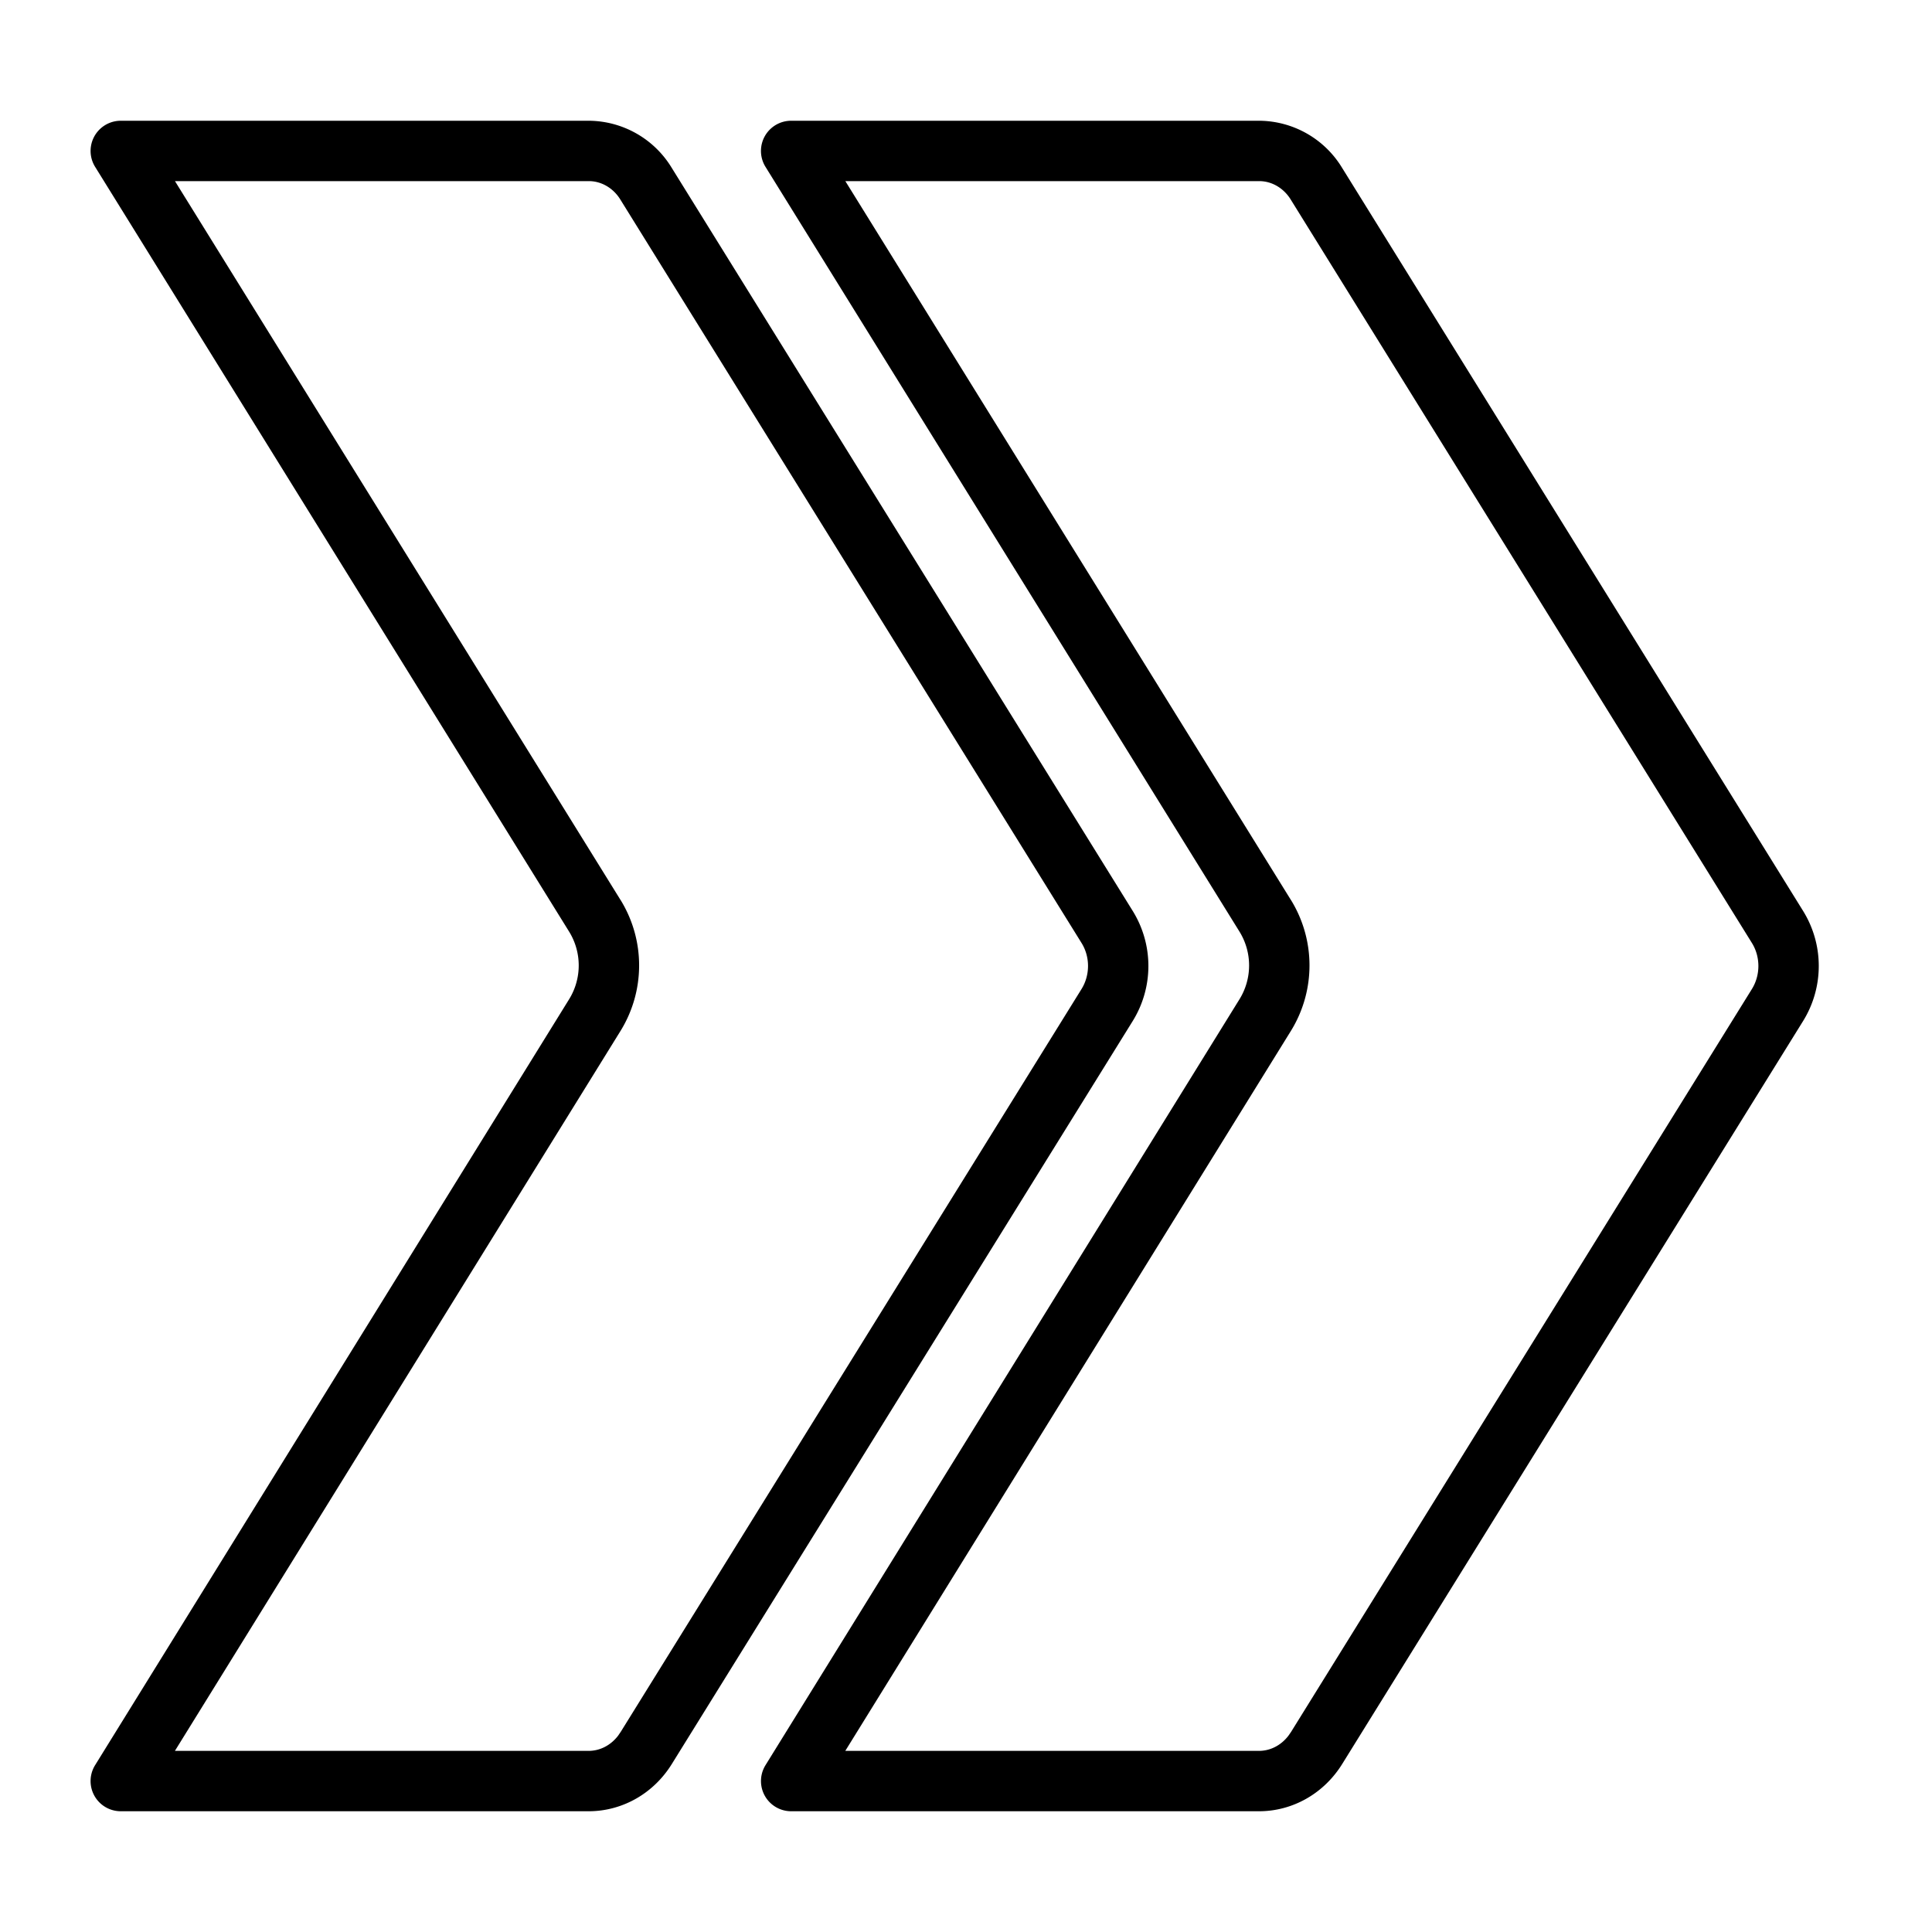 <svg xmlns="http://www.w3.org/2000/svg" width="64" height="64" viewBox="0 0 64 64" aria-hidden="true" focusable="false" >
  <path d="M19.511 4H4.001a1 1 0 00-.85 1.527l15.702 25.335a2.13 2.13 0 010 2.239L3.15 58.474A1 1 0 004 60h15.503c1.123-.002 2.158-.597 2.76-1.578l15.264-24.606a3.462 3.462 0 00.002-3.63L22.253 5.562A3.236 3.236 0 0019.51 4zm1.042 25.808L5.796 6h13.713c.41 0 .806.227 1.042.612L35.829 31.24c.285.46.284 1.061-.002 1.523L20.561 57.372l-.087.127c-.247.32-.6.5-.973.501H5.794l14.76-23.847a4.13 4.13 0 000-4.345z"/>
  <path d="M41.718 4h-15.51a1 1 0 00-.85 1.527L41.06 30.862a2.13 2.13 0 010 2.239L25.358 58.474a1 1 0 00.85 1.526H41.71c1.123-.002 2.157-.597 2.76-1.578l15.264-24.606a3.462 3.462 0 00.002-3.63L44.46 5.562A3.236 3.236 0 0041.718 4zm1.042 25.808L28.003 6h13.713c.41 0 .806.227 1.042.612L58.036 31.24c.284.46.284 1.061-.002 1.523L42.768 57.372l-.088.127c-.246.32-.6.5-.972.501H28.001l14.76-23.847a4.13 4.13 0 000-4.345z"/>
</svg>